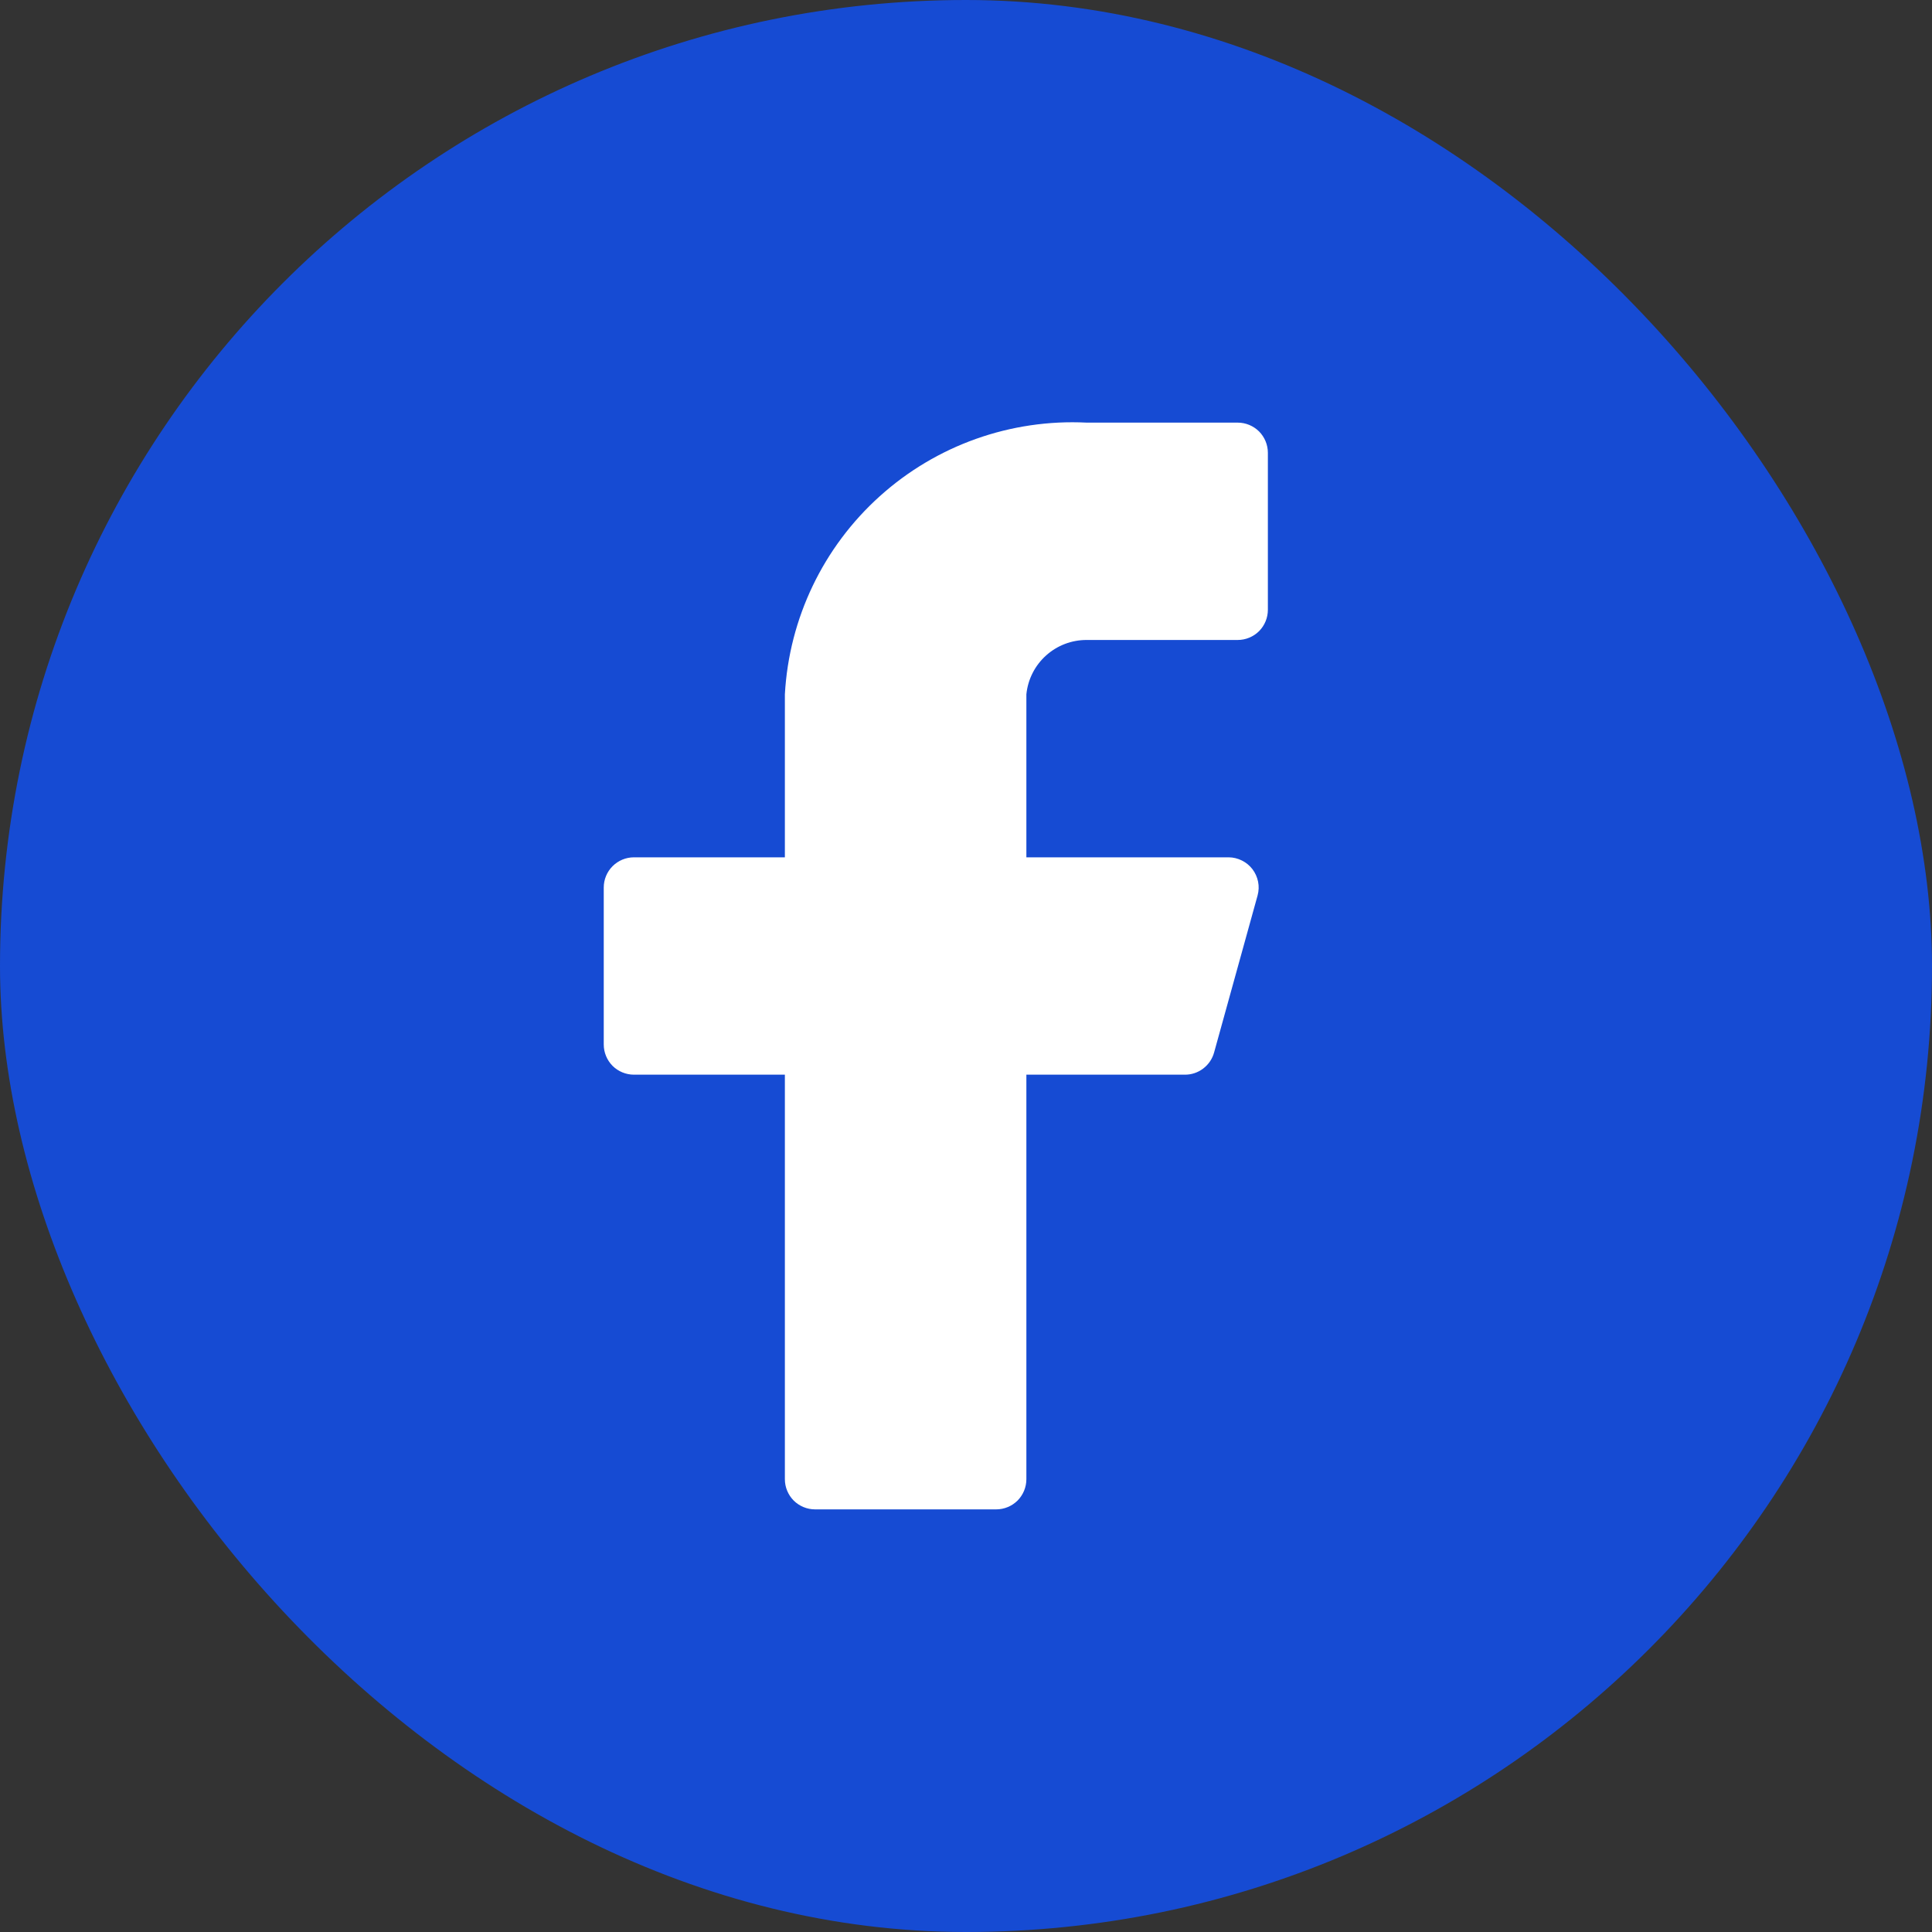 <svg width="32" height="32" viewBox="0 0 32 32" fill="none" xmlns="http://www.w3.org/2000/svg">
<rect x="0" y="0" width="32" height="32" fill="#333333" stroke="none"/>
<rect width="32" height="32" rx="16" fill="#164BD3"/>
<path d="M21 7.5C21 7.367 20.947 7.24 20.854 7.146C20.76 7.053 20.633 7 20.5 7H18C16.741 6.937 15.509 7.375 14.572 8.219C13.635 9.062 13.07 10.242 13 11.5V14.2H10.5C10.367 14.2 10.24 14.253 10.146 14.347C10.053 14.44 10 14.567 10 14.7V17.3C10 17.433 10.053 17.56 10.146 17.654C10.24 17.747 10.367 17.8 10.5 17.8H13V24.5C13 24.633 13.053 24.76 13.146 24.854C13.24 24.947 13.367 25 13.5 25H16.5C16.633 25 16.76 24.947 16.854 24.854C16.947 24.76 17 24.633 17 24.5V17.8H19.62C19.731 17.802 19.84 17.766 19.928 17.699C20.017 17.632 20.081 17.537 20.11 17.43L20.83 14.83C20.85 14.756 20.853 14.679 20.838 14.604C20.823 14.529 20.791 14.458 20.745 14.397C20.698 14.336 20.639 14.287 20.57 14.253C20.502 14.219 20.427 14.2 20.35 14.2H17V11.5C17.025 11.252 17.141 11.023 17.326 10.857C17.511 10.69 17.751 10.599 18 10.6H20.5C20.633 10.6 20.76 10.547 20.854 10.454C20.947 10.36 21 10.233 21 10.1V7.5Z" fill="white"/>
</svg>
